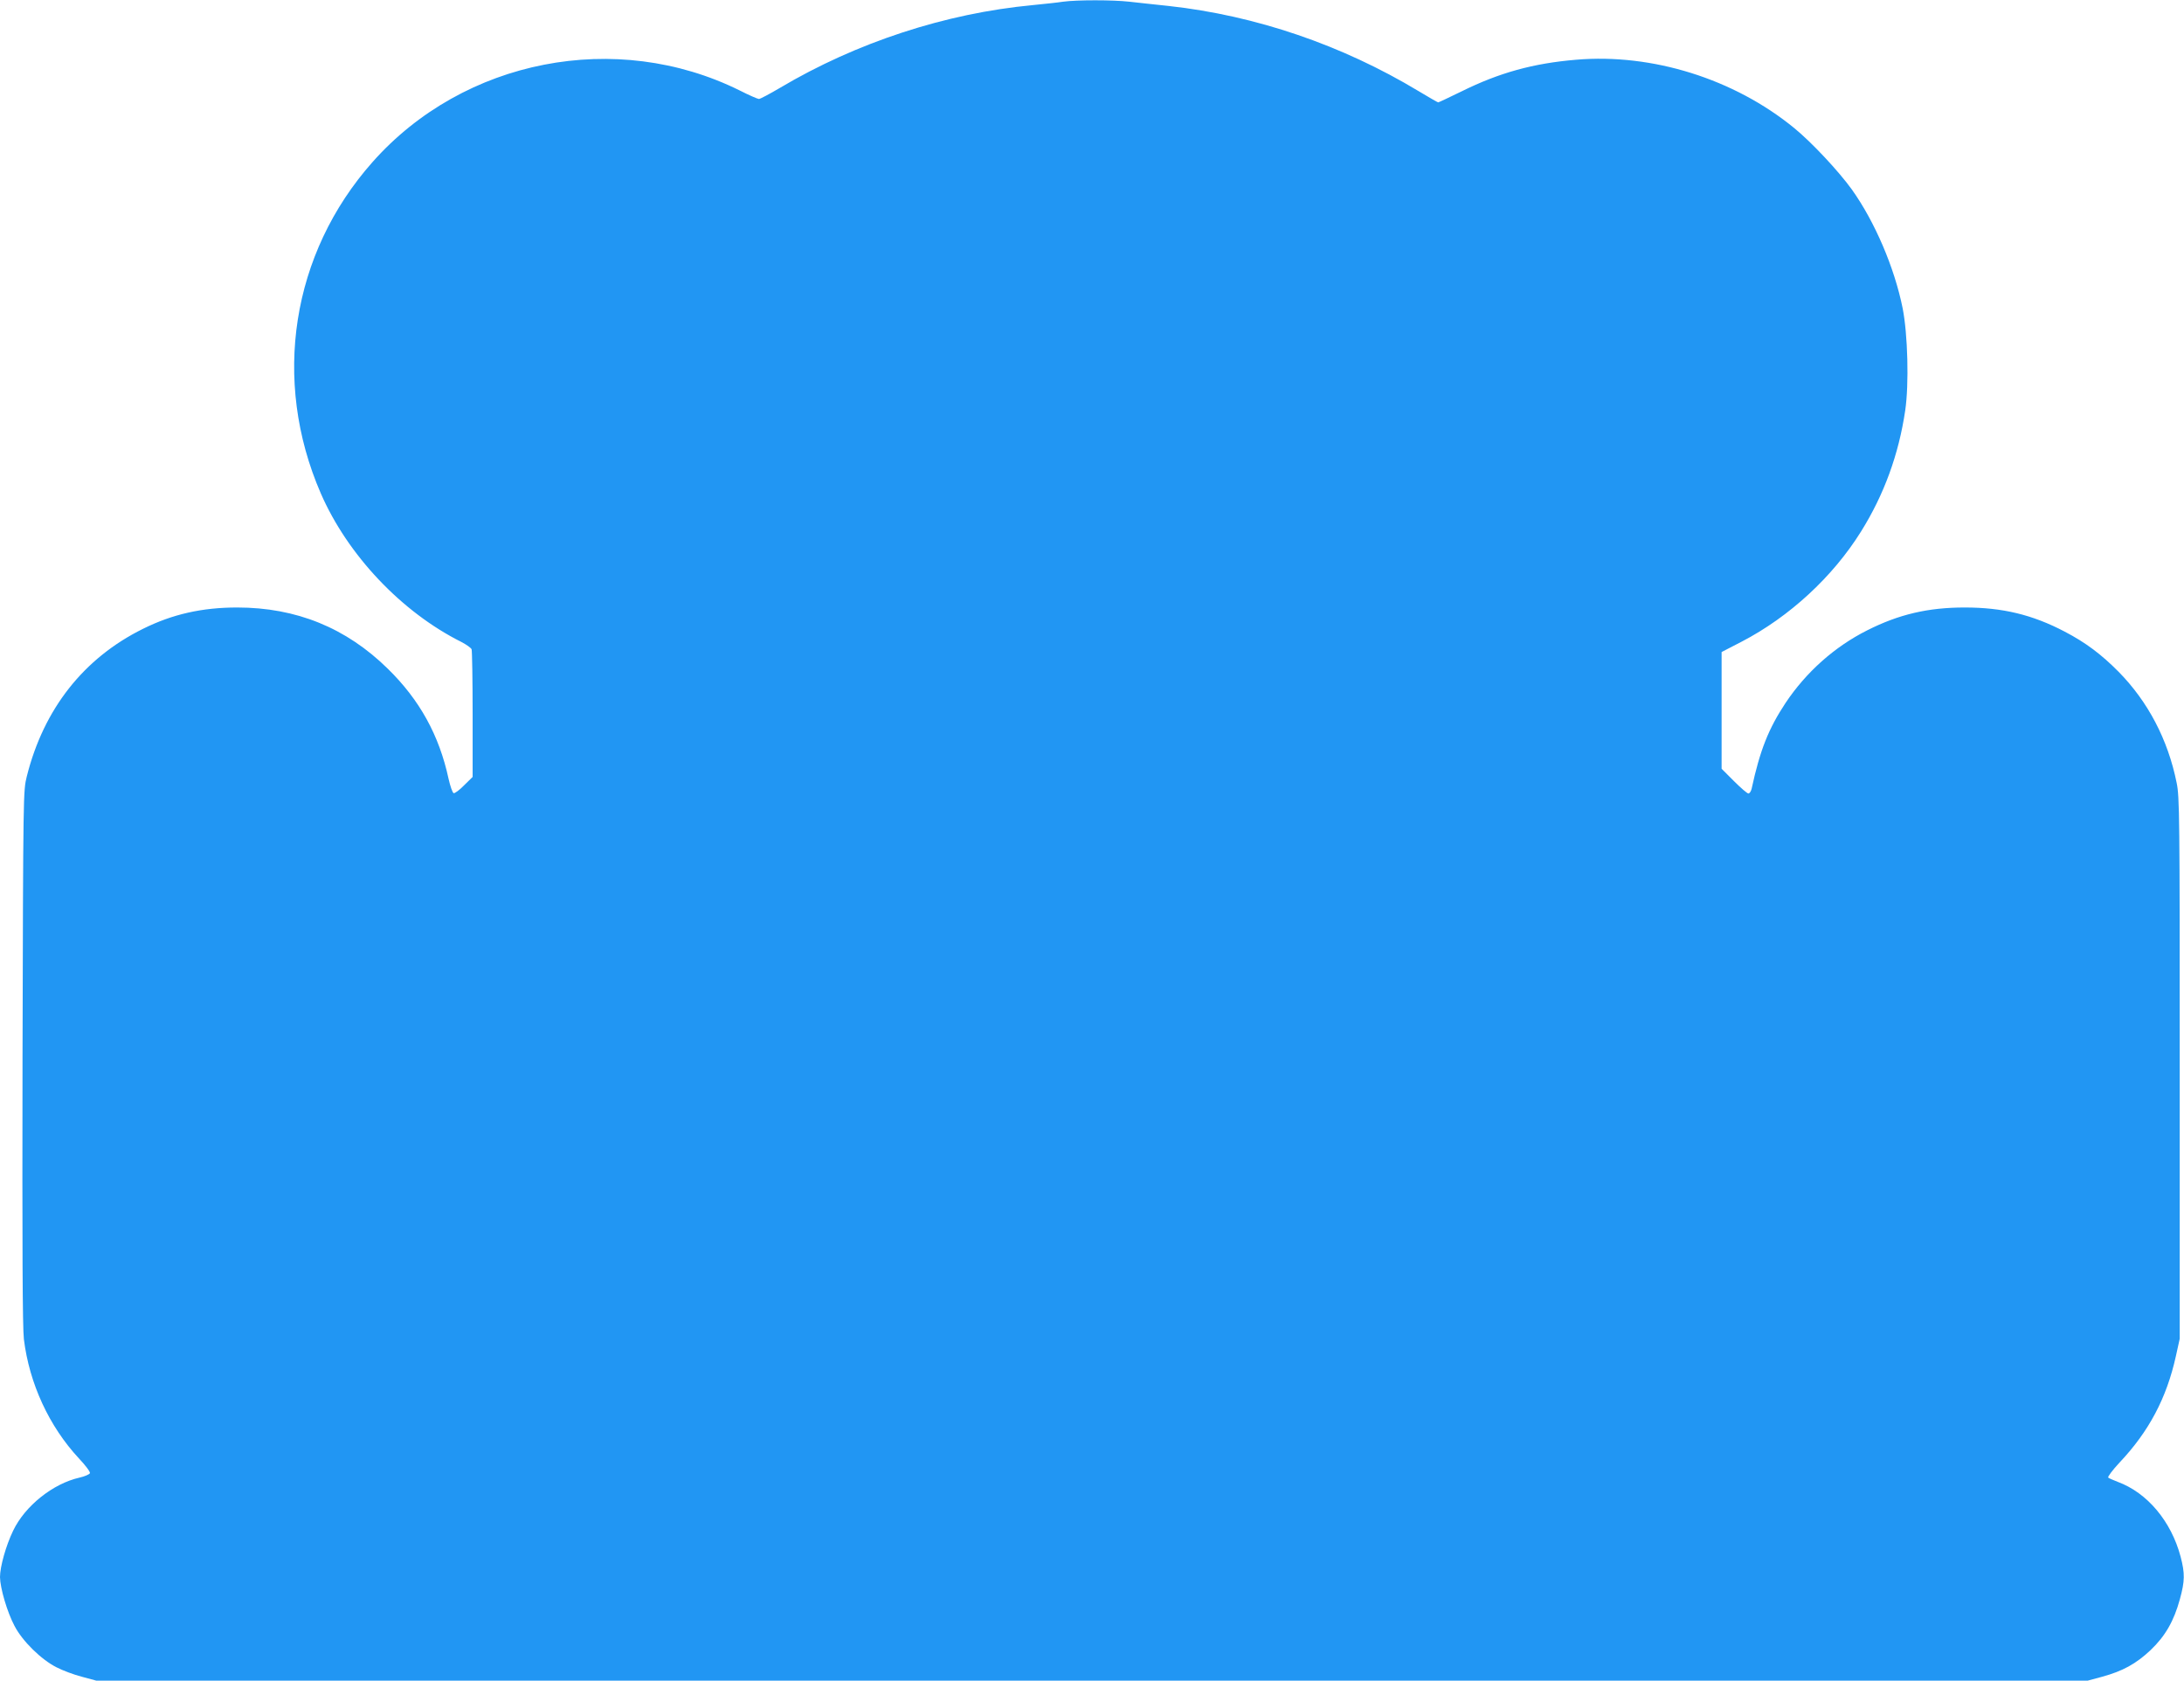 <?xml version="1.0" standalone="no"?>
<!DOCTYPE svg PUBLIC "-//W3C//DTD SVG 20010904//EN"
 "http://www.w3.org/TR/2001/REC-SVG-20010904/DTD/svg10.dtd">
<svg version="1.0" xmlns="http://www.w3.org/2000/svg"
 width="1280pt" height="985pt" viewBox="0 0 1280 985"
 preserveAspectRatio="xMidYMid meet">
<g transform="translate(0,985) scale(0.1,-0.1)"
fill="#2196f3" stroke="none">
<path d="M6230 9840 c-30 -5 -110 -13 -178 -20 -511 -48 -1033 -219 -1481
-485 -61 -36 -116 -65 -123 -65 -7 0 -58 22 -113 50 -723 358 -1617 184 -2152
-420 -475 -536 -591 -1278 -303 -1941 157 -361 473 -696 826 -872 28 -15 54
-33 58 -42 3 -9 6 -181 6 -382 l0 -366 -50 -49 c-27 -28 -55 -48 -61 -46 -7 2
-20 40 -30 84 -55 255 -169 462 -356 645 -244 240 -537 359 -883 359 -205 0
-379 -39 -552 -125 -348 -172 -582 -470 -681 -865 -21 -84 -21 -94 -25 -1645
-2 -1120 0 -1586 8 -1653 32 -260 148 -511 323 -699 38 -40 67 -79 64 -86 -3
-7 -30 -19 -61 -26 -155 -35 -319 -165 -389 -311 -42 -87 -77 -211 -77 -272 1
-65 42 -205 85 -286 46 -89 157 -198 247 -243 35 -18 101 -43 148 -55 l85 -23
5835 0 5835 0 85 23 c121 33 199 76 284 156 87 83 137 171 172 299 29 106 30
150 4 249 -55 207 -195 374 -368 438 -26 10 -51 21 -56 25 -5 4 25 44 66 88
173 183 276 379 330 622 l23 104 0 1585 c0 1479 -1 1591 -18 1672 -51 254
-168 476 -340 651 -102 103 -194 172 -317 236 -189 99 -364 141 -585 141 -215
0 -386 -40 -572 -134 -191 -96 -357 -244 -478 -425 -100 -151 -150 -277 -199
-503 -4 -16 -12 -28 -19 -28 -7 0 -45 33 -85 73 l-72 72 0 342 0 342 118 61
c279 145 534 380 699 645 135 216 221 452 259 709 23 155 15 448 -15 600 -48
238 -163 507 -298 696 -78 108 -235 276 -338 360 -352 288 -832 438 -1277 400
-252 -21 -451 -76 -673 -186 -72 -35 -133 -64 -136 -64 -3 0 -55 30 -115 66
-448 270 -954 443 -1464 499 -80 8 -184 20 -231 25 -98 11 -308 11 -389 0z"/>
</g>
</svg>
